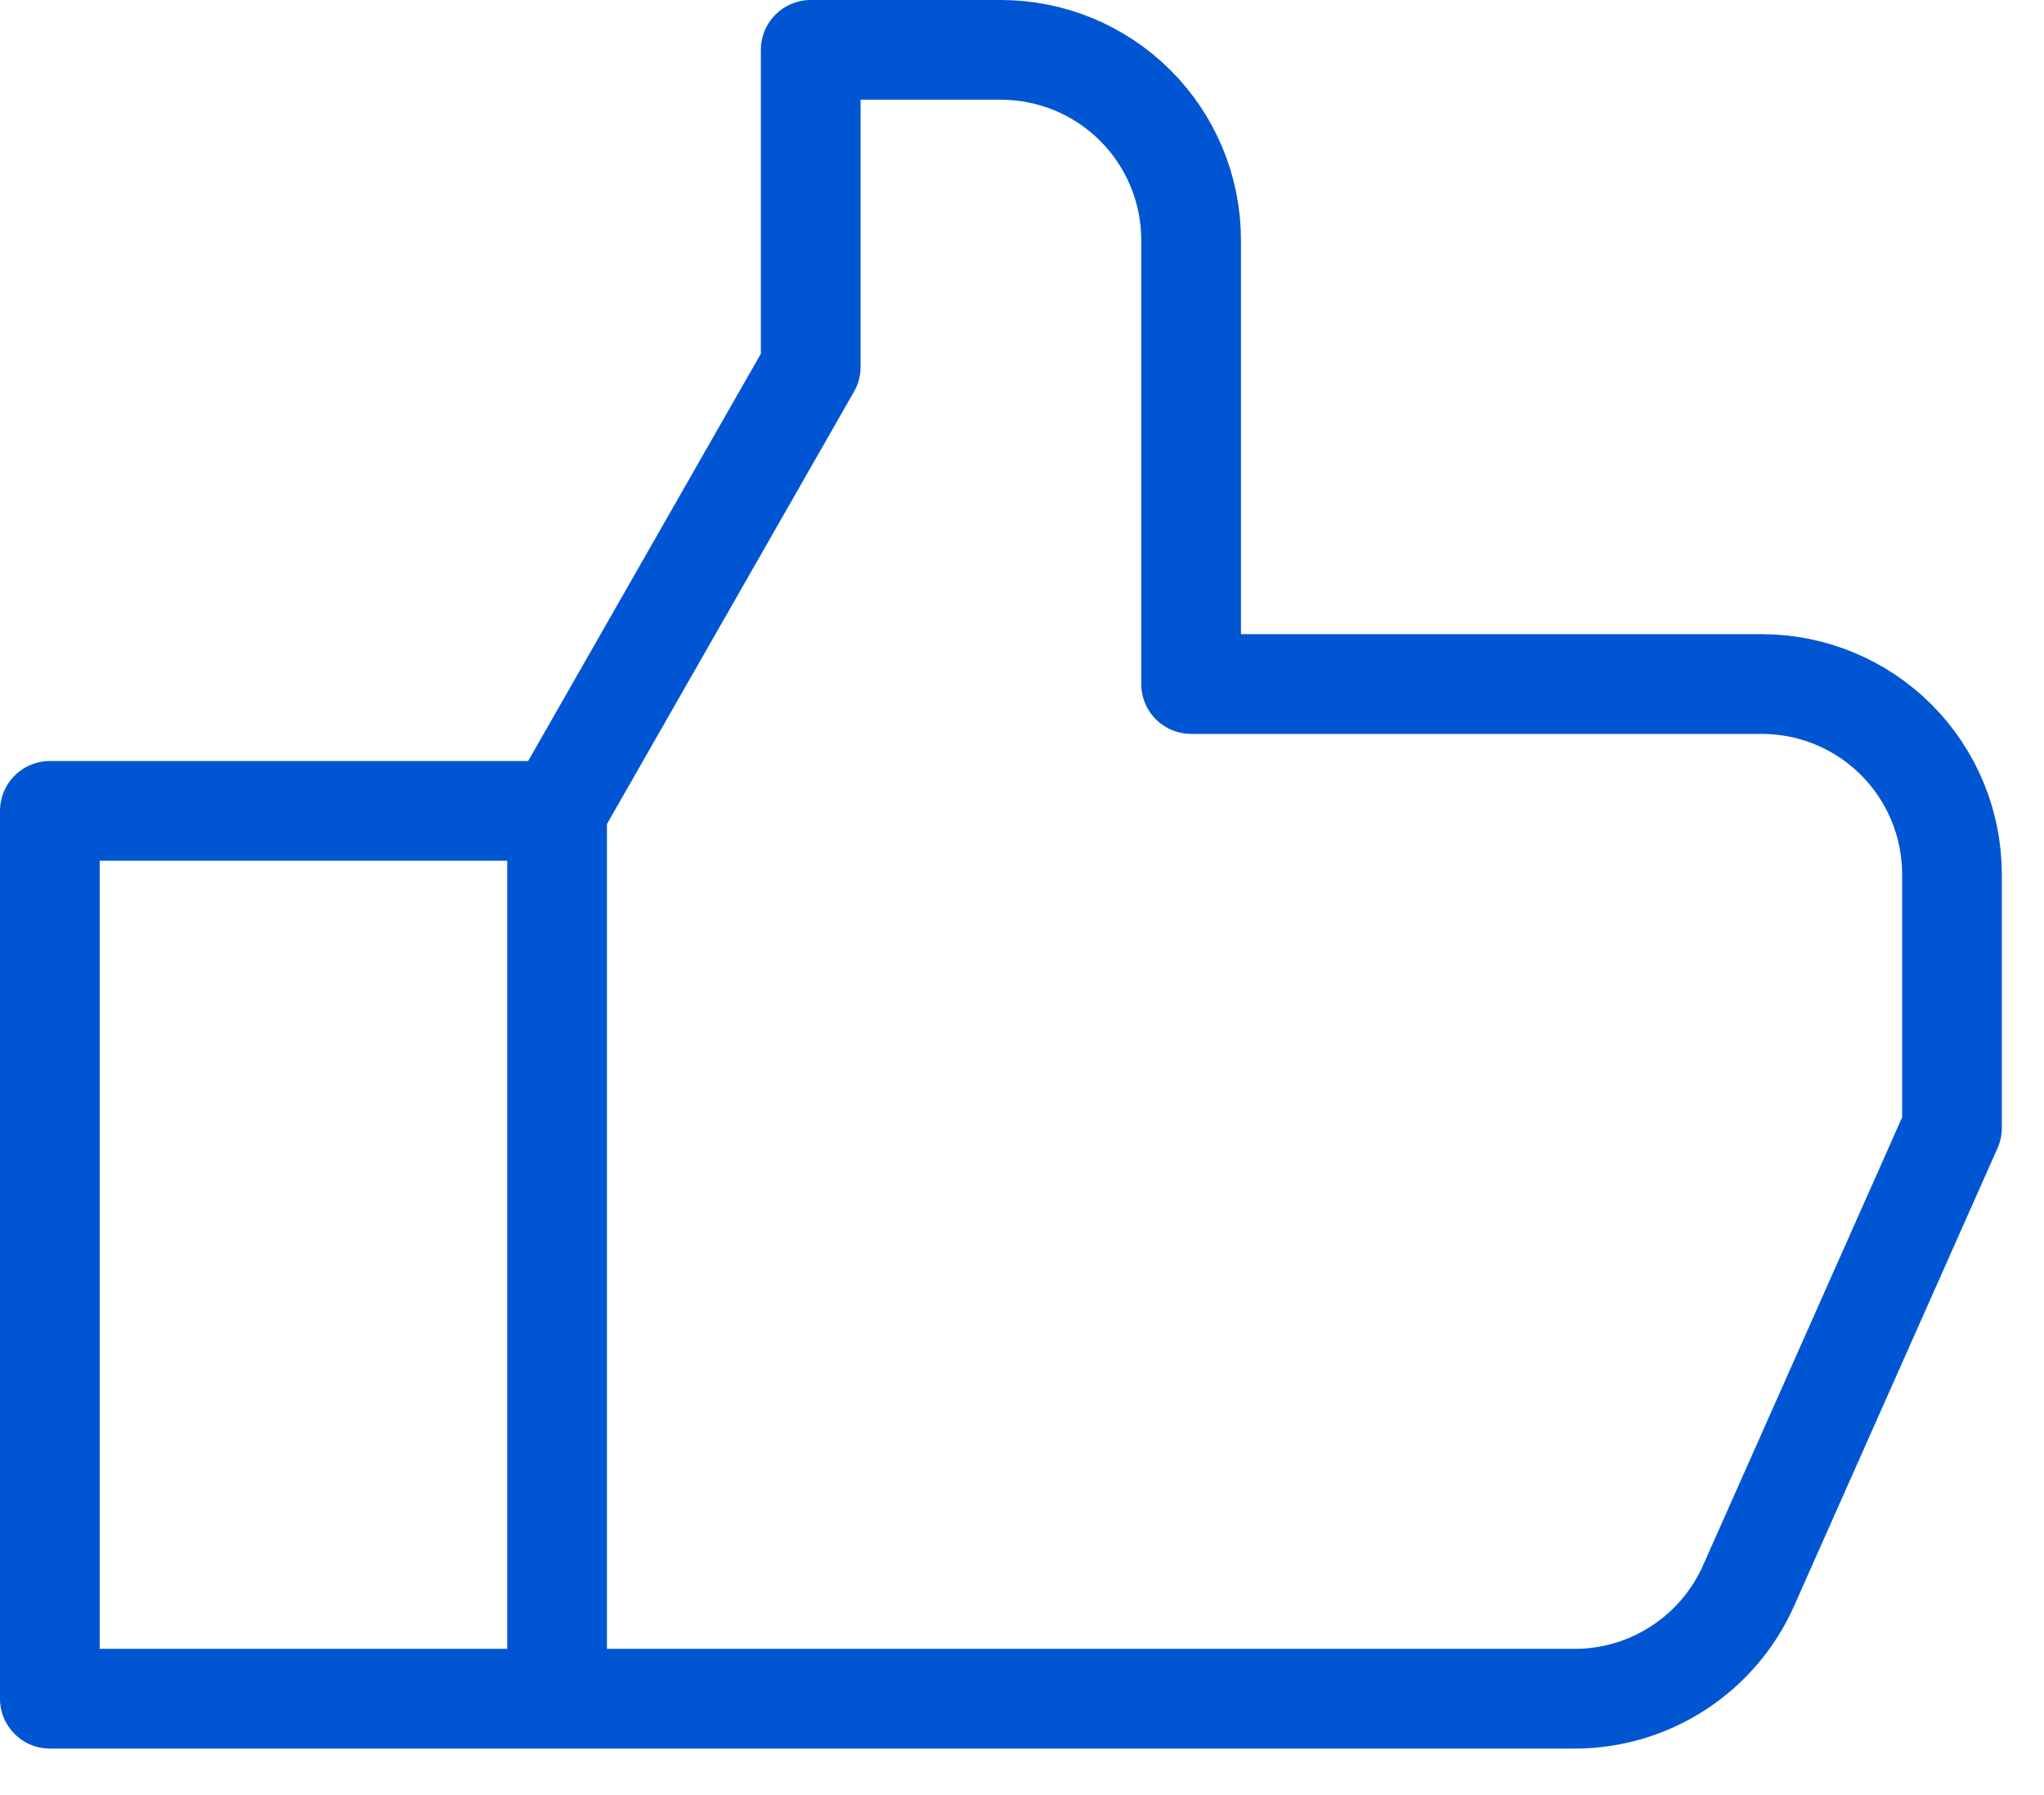 <svg width="41" height="36" viewBox="0 0 41 36" fill="none" xmlns="http://www.w3.org/2000/svg">
<path d="M11.174 34.067H1V16.262H11.174M11.174 34.067H31.587C32.325 34.067 33.047 33.853 33.666 33.45C34.285 33.048 34.774 32.475 35.074 31.8L39.154 22.62V17.533C39.154 16.521 38.752 15.551 38.036 14.835C37.321 14.12 36.35 13.718 35.338 13.718H23.892V4.815C23.892 3.803 23.49 2.833 22.775 2.118C22.059 1.402 21.089 1 20.077 1H16.262V7.359L11.174 16.262M11.174 34.067V16.262" stroke="#0056D2" stroke-width="2" stroke-miterlimit="10" stroke-linecap="round" stroke-linejoin="round"/>
</svg>
